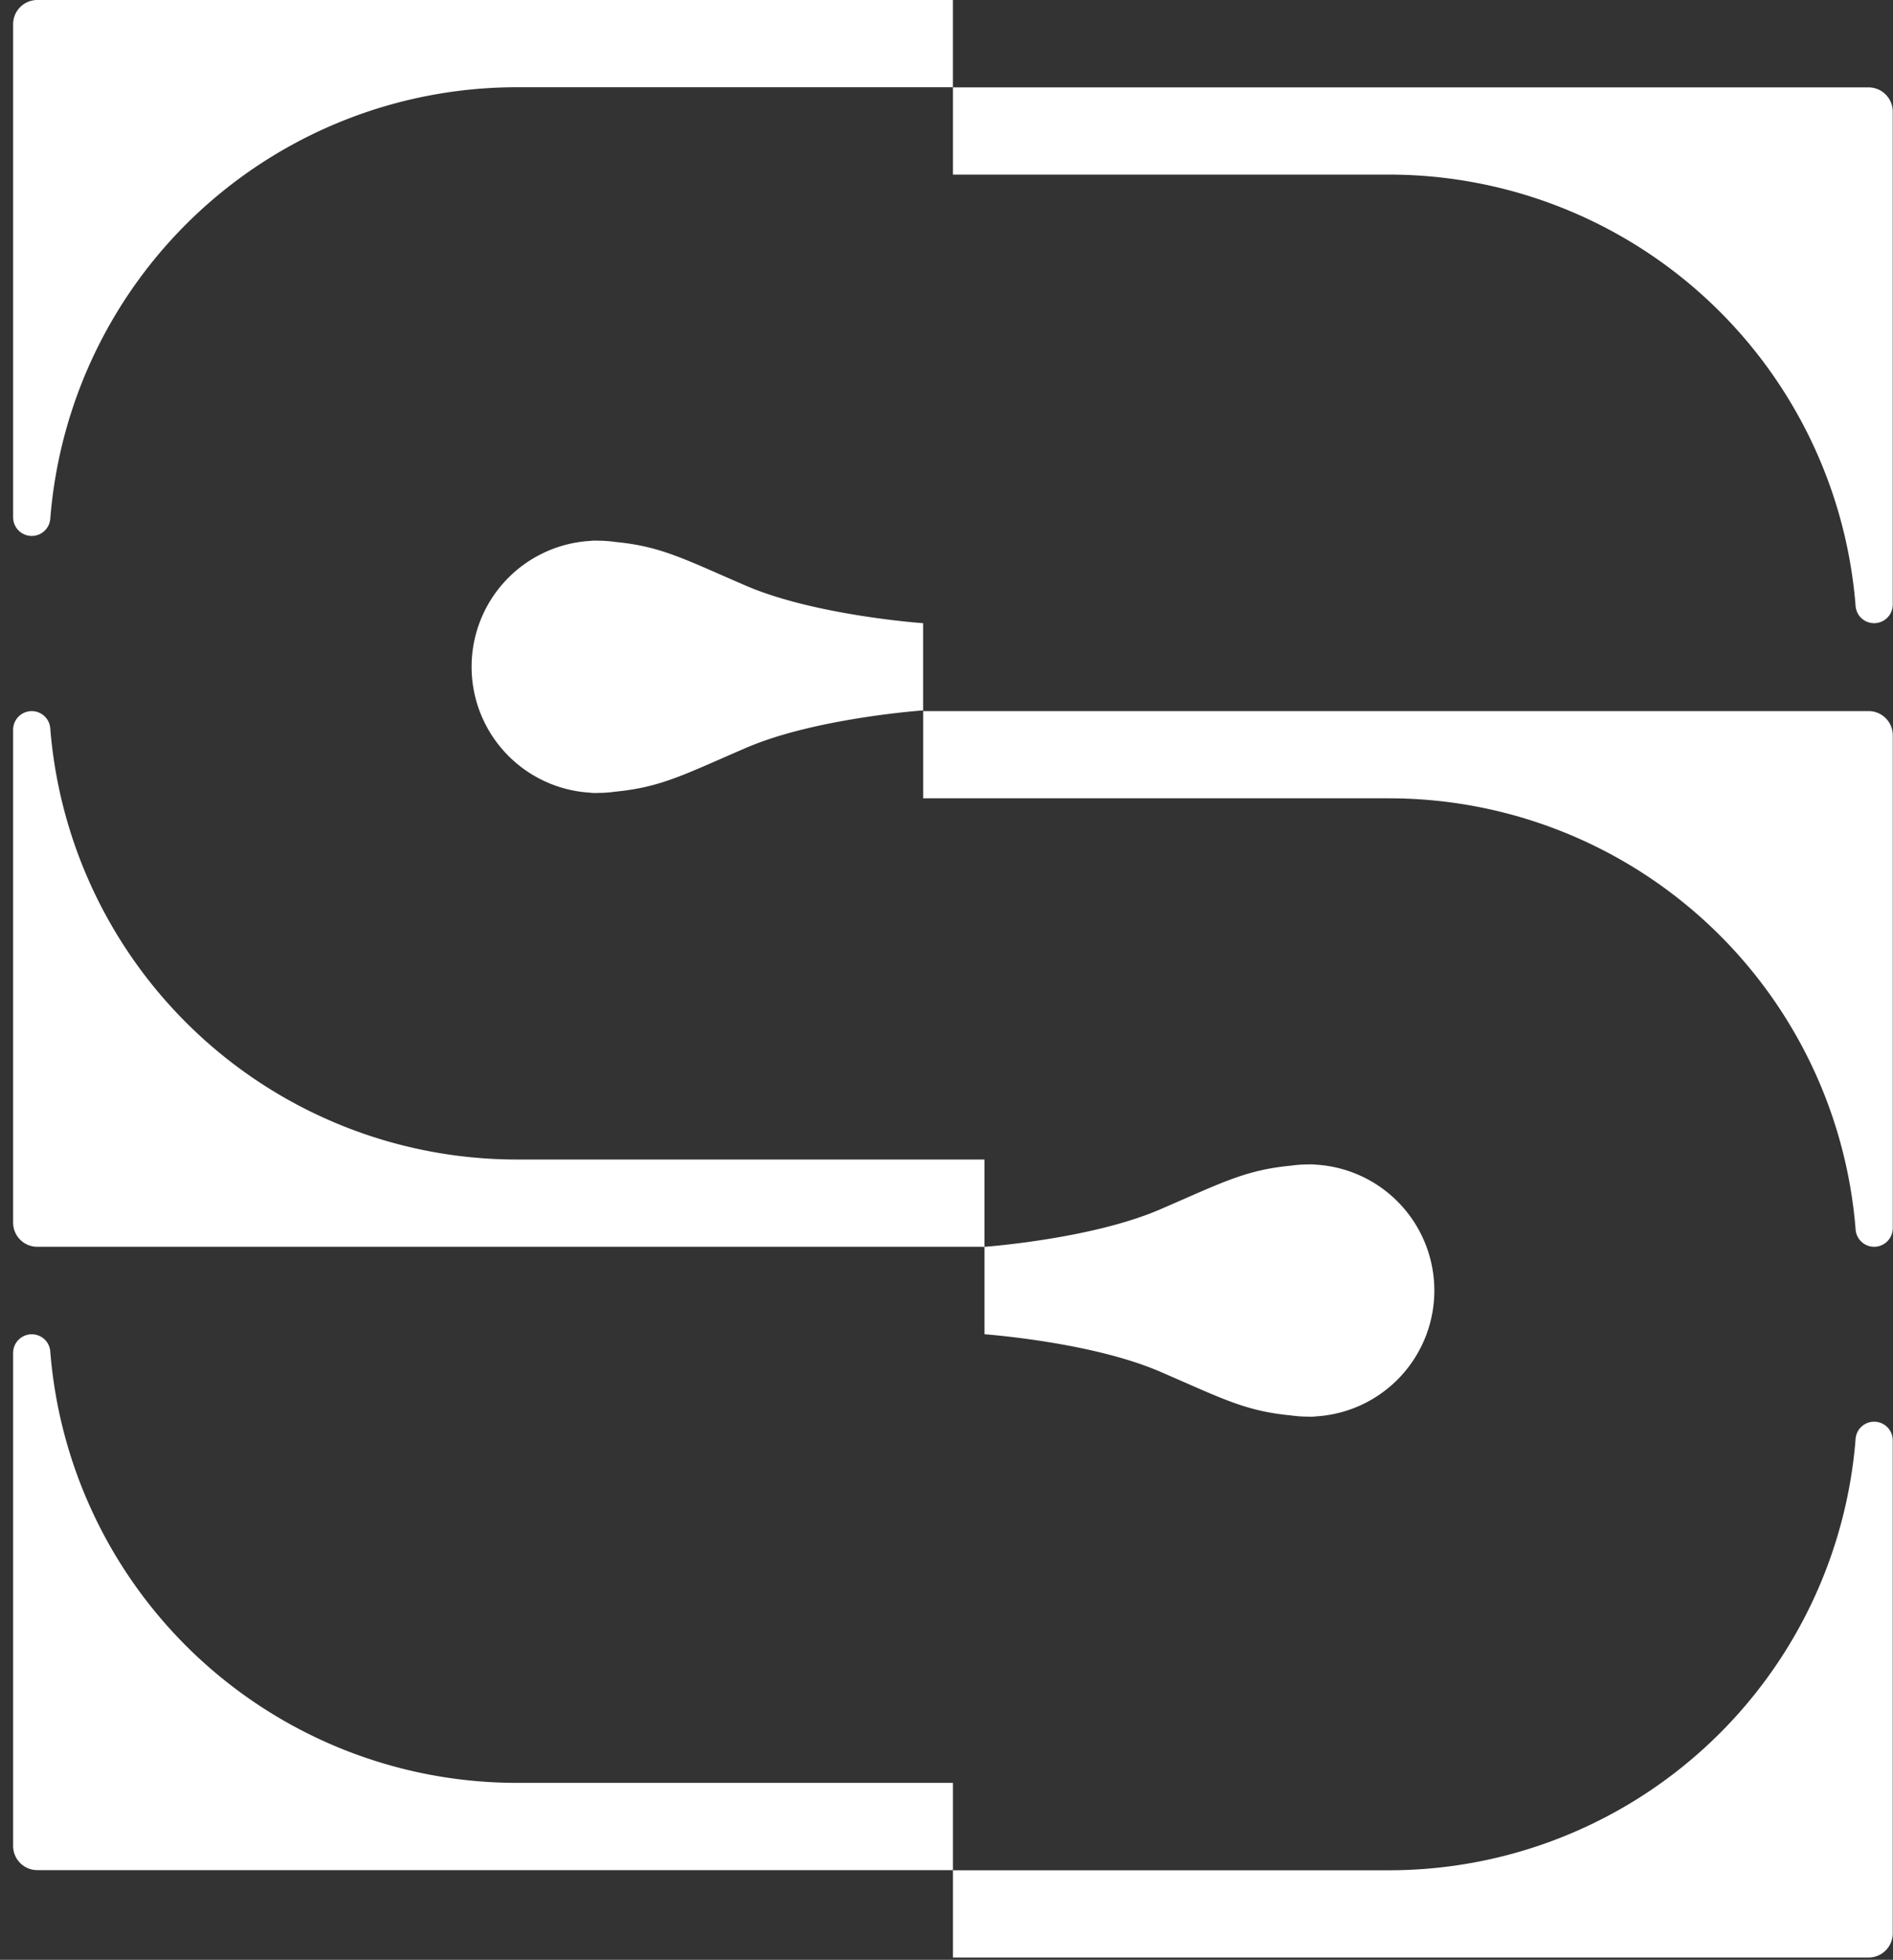 <svg width="173" height="179" fill="none" xmlns="http://www.w3.org/2000/svg"><rect width="100%" height="100%" fill="#333333" stroke="none"/><g clip-path="url(#a)" fill="#fff"><path d="M87.09 162.842h-39.9A42.78 42.78 0 0 1 4.594 123.43a1.692 1.692 0 0 0-1.694-1.56 1.7 1.7 0 0 0-1.7 1.7v45.032a2.206 2.206 0 0 0 2.209 2.209h83.68v-7.969ZM87.09 170.826h39.9a42.775 42.775 0 0 0 42.593-39.412 1.694 1.694 0 0 1 1.694-1.56 1.7 1.7 0 0 1 1.7 1.7v45.032a2.216 2.216 0 0 1-.647 1.562 2.211 2.211 0 0 1-1.562.647H87.09v-7.969ZM170.77 7.982H87.09v7.966h39.9a42.779 42.779 0 0 1 42.593 39.412 1.695 1.695 0 0 0 1.694 1.56 1.7 1.7 0 0 0 1.7-1.7V10.192a2.213 2.213 0 0 0-2.207-2.21ZM1.2 2.209v45.032a1.7 1.7 0 0 0 3.395.14A42.776 42.776 0 0 1 47.187 7.968h39.9V0H3.41A2.208 2.208 0 0 0 1.2 2.209ZM84.366 56.926v-.005s-9.844-.689-16.19-3.422c-5.661-2.44-7.755-3.6-11.948-4a11.482 11.482 0 0 0-1.615-.115 4.118 4.118 0 0 0-.716.024 11.518 11.518 0 0 0 0 22.991c.237.029.477.037.716.024.541 0 1.081-.038 1.617-.115 4.193-.406 6.287-1.56 11.949-4 5.877-2.534 14.759-3.31 16.032-3.41h.155v-7.972ZM170.77 64.95h-86.4v7.966h42.628a42.78 42.78 0 0 1 42.588 39.412 1.698 1.698 0 0 0 2.914 1.029c.304-.314.475-.732.479-1.168V67.158a2.21 2.21 0 0 0-2.209-2.209v.001ZM120.285 106.38a4.08 4.08 0 0 0-.716-.024c-.541 0-1.082.039-1.617.115-4.193.406-6.287 1.56-11.949 4-5.878 2.534-14.76 3.311-16.032 3.411v7.984c1.275.1 10.154.877 16.032 3.411 5.662 2.441 7.756 3.6 11.949 4 .535.076 1.075.115 1.615.115.239.013.478.005.716-.024a11.516 11.516 0 0 0 7.675-19.381 11.516 11.516 0 0 0-7.675-3.61l.002.003ZM89.969 113.895v-7.988H47.185A42.78 42.78 0 0 1 4.592 66.499a1.7 1.7 0 0 0-3.393.137v45.032a2.21 2.21 0 0 0 1.363 2.041c.268.111.556.168.846.168h86.406v.005l.155.011v.002Z"/></g><defs><clipPath id="a"><path fill="#fff" d="M0 0h173v179H0z"/></clipPath></defs></svg>